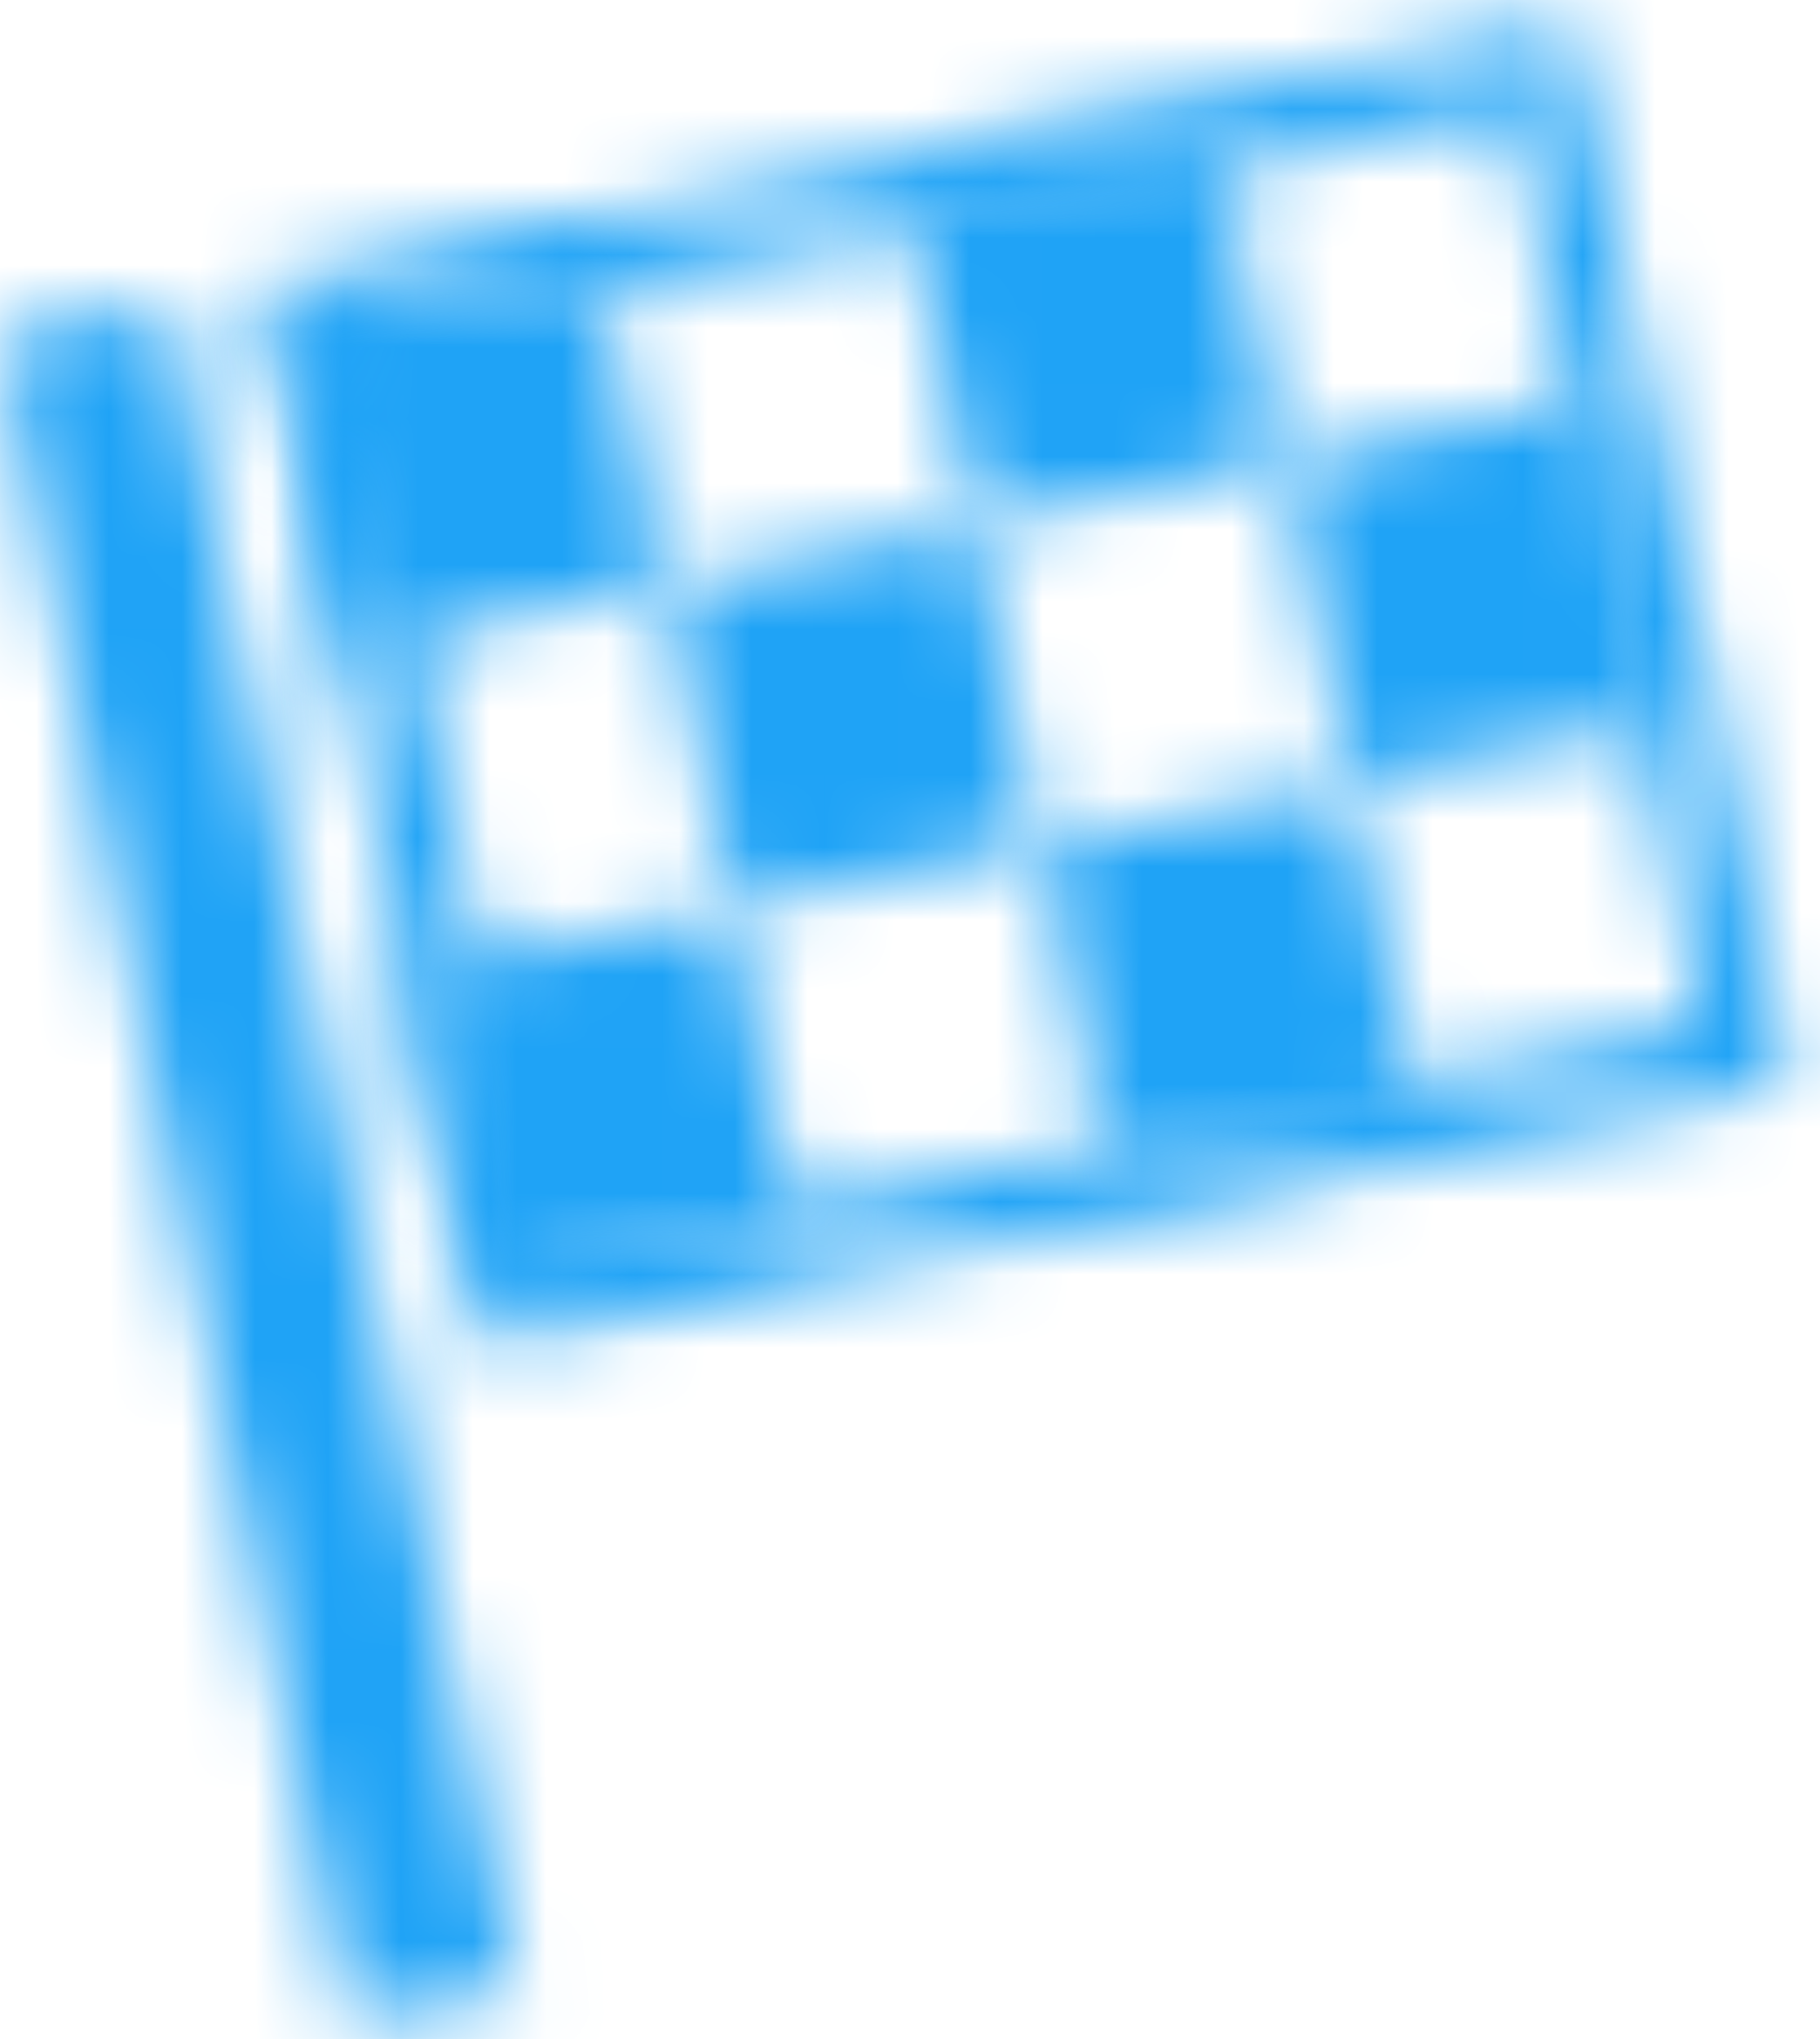 <?xml version="1.0" encoding="UTF-8" standalone="no"?>
<svg width="25px" height="28px" viewBox="0 0 25 28" version="1.1" xmlns="http://www.w3.org/2000/svg" xmlns:xlink="http://www.w3.org/1999/xlink">
    <!-- Generator: Sketch 41.2 (35397) - http://www.bohemiancoding.com/sketch -->
    <title>panel_ic_finish</title>
    <desc>Created with Sketch.</desc>
    <defs>
        <path d="M18.345,0.295 L0.407,3.897 L3.421,18.475 L21.36,14.872 L18.345,0.295 Z M17.539,1.496 L20.139,14.076 L4.228,17.272 L1.627,4.692 L17.539,1.496 Z" id="path-1"></path>
        <polygon id="path-3" points="7.105 23.168 4.787 23.633 -0 0.482 2.318 0.016"></polygon>
        <polygon id="path-5" points="1.133 6.003 5.378 5.15 4.465 0.731 0.219 1.584"></polygon>
        <polygon id="path-7" points="1.23 5.33 5.475 4.477 4.562 0.058 0.316 0.911"></polygon>
        <polygon id="path-9" points="1.032 5.635 5.277 4.782 4.364 0.363 0.118 1.216"></polygon>
        <polygon id="path-11" points="1.117 5.848 5.362 4.995 4.449 0.577 0.203 1.43"></polygon>
        <polygon id="path-13" points="1.571 5.437 5.815 4.584 4.902 0.165 0.656 1.018"></polygon>
        <polygon id="path-15" points="1.656 5.651 5.901 4.798 4.988 0.379 0.742 1.232"></polygon>
    </defs>
    <g id="Page-1" stroke="none" stroke-width="1" fill="none" fill-rule="evenodd">
        <g id="Group-44-Copy" transform="translate(-39, 0)">
            <g id="panel_ic_finish" transform="translate(39, 0)">
                <g id="Group-3" transform="translate(3.23, 0)">
                    <mask id="mask-2" fill="white">
                        <use xlink:href="#path-1"></use>
                    </mask>
                    <g id="Clip-2"></g>
                    <polygon id="Fill-1" fill="#1FA3F6" mask="url(#mask-2)" points="-11.411 -11.595 33.178 -11.595 33.178 30.364 -11.411 30.364"></polygon>
                </g>
                <g id="Group-6" transform="translate(0, 4.146)">
                    <mask id="mask-4" fill="white">
                        <use xlink:href="#path-3"></use>
                    </mask>
                    <g id="Clip-5"></g>
                    <polygon id="Fill-4" fill="#1FA3F6" mask="url(#mask-4)" points="-11.819 -11.873 18.923 -11.873 18.923 35.523 -11.819 35.523"></polygon>
                </g>
                <g id="Group-9" transform="translate(17.412, 4.756)">
                    <mask id="mask-6" fill="white">
                        <use xlink:href="#path-5"></use>
                    </mask>
                    <g id="Clip-8"></g>
                    <polygon id="Fill-7" fill="#1FA3F6" mask="url(#mask-6)" points="-11.599 -11.158 17.196 -11.158 17.196 17.893 -11.599 17.893"></polygon>
                </g>
                <g id="Group-12" transform="translate(8.824, 7.134)">
                    <mask id="mask-8" fill="white">
                        <use xlink:href="#path-7"></use>
                    </mask>
                    <g id="Clip-11"></g>
                    <polygon id="Fill-10" fill="#1FA3F6" mask="url(#mask-8)" points="-11.502 -11.831 17.293 -11.831 17.293 17.22 -11.502 17.22"></polygon>
                </g>
                <g id="Group-15" transform="translate(14.182, 10.396)">
                    <mask id="mask-10" fill="white">
                        <use xlink:href="#path-9"></use>
                    </mask>
                    <g id="Clip-14"></g>
                    <polygon id="Fill-13" fill="#1FA3F6" mask="url(#mask-10)" points="-11.701 -11.527 17.095 -11.527 17.095 17.524 -11.701 17.524"></polygon>
                </g>
                <g id="Group-18" transform="translate(5.594, 11.89)">
                    <mask id="mask-12" fill="white">
                        <use xlink:href="#path-11"></use>
                    </mask>
                    <g id="Clip-17"></g>
                    <polygon id="Fill-16" fill="#1FA3F6" mask="url(#mask-12)" points="-11.615 -11.313 17.18 -11.313 17.18 17.738 -11.615 17.738"></polygon>
                </g>
                <g id="Group-21" transform="translate(11.818, 1.768)">
                    <mask id="mask-14" fill="white">
                        <use xlink:href="#path-13"></use>
                    </mask>
                    <g id="Clip-20"></g>
                    <polygon id="Fill-19" fill="#1FA3F6" mask="url(#mask-14)" points="-11.162 -11.725 17.634 -11.725 17.634 17.327 -11.162 17.327"></polygon>
                </g>
                <g id="Group-24" transform="translate(3.23, 3.262)">
                    <mask id="mask-16" fill="white">
                        <use xlink:href="#path-15"></use>
                    </mask>
                    <g id="Clip-23"></g>
                    <polygon id="Fill-22" fill="#1FA3F6" mask="url(#mask-16)" points="-11.076 -11.511 17.719 -11.511 17.719 17.54 -11.076 17.54"></polygon>
                </g>
            </g>
        </g>
    </g>
</svg>